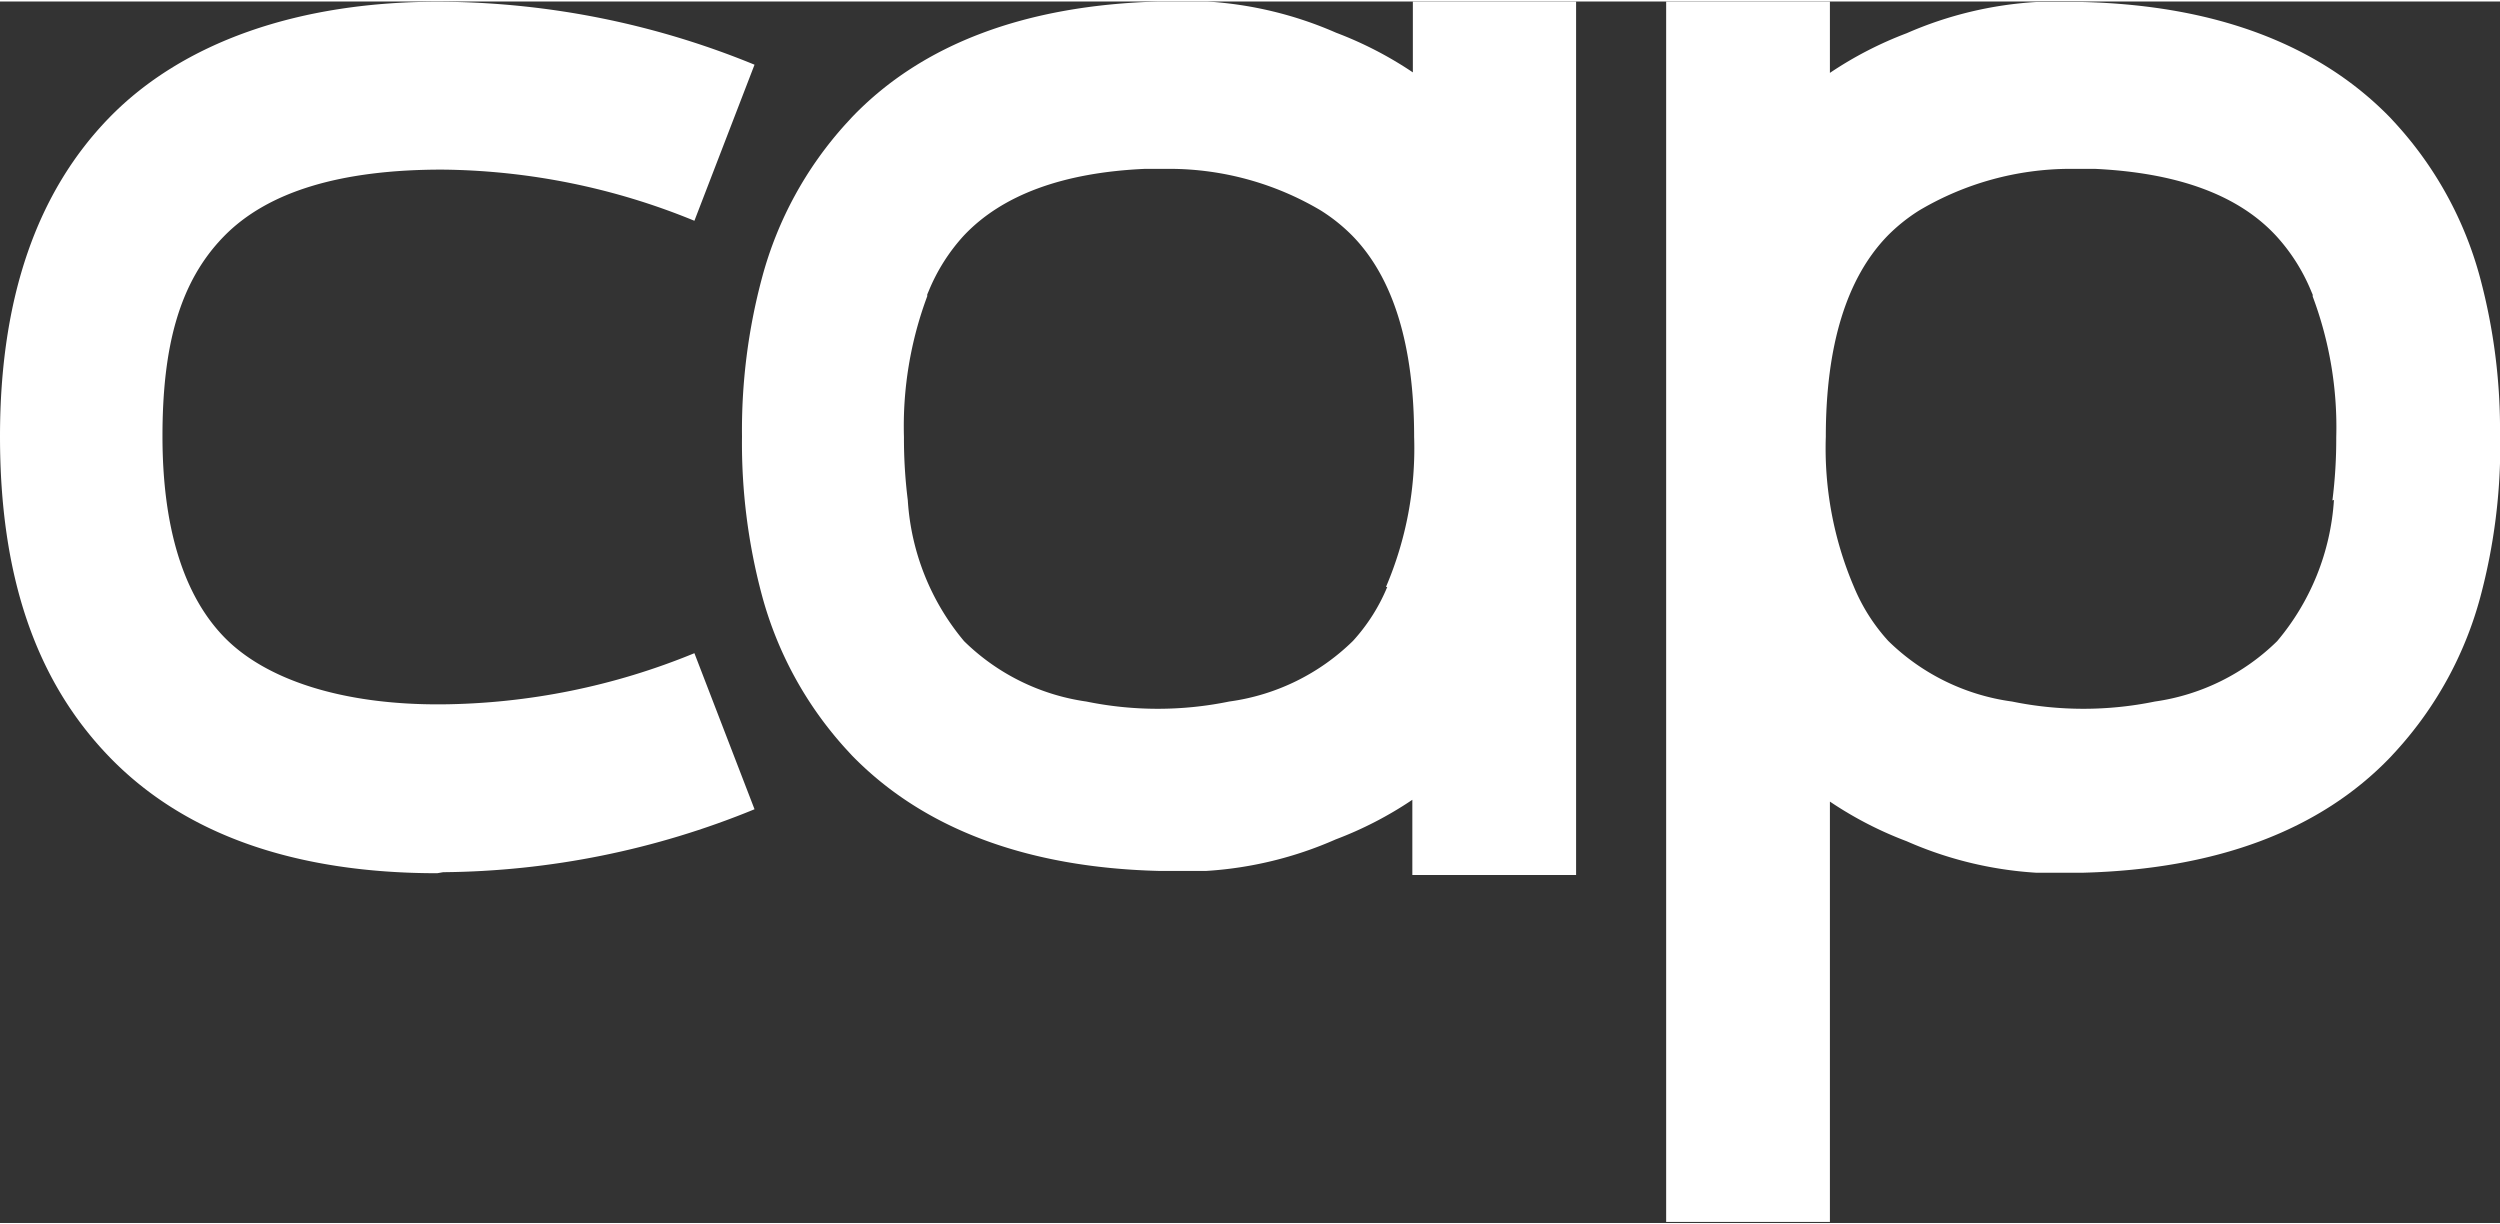 <svg id="Layer_1" data-name="Layer 1" xmlns="http://www.w3.org/2000/svg" viewBox="0 0 97.71 47.74" width="98" height="48"><rect x="0" y="0" width="97.71" height="47.74" fill="#333333" stroke="none"/><defs><style>.cls-1{fill:#fff;}</style></defs><title>cap-footer-logo</title><path class="cls-1" d="M274.09,407.07c-5.57,0-9.88-1.52-12.8-4.53S257,395.41,257,390s1.44-9.55,4.27-12.46,7.36-4.57,13.05-4.53a32.75,32.75,0,0,1,12.17,2.46l-2.35,6.1a26.54,26.54,0,0,0-9.86-2c-3.95,0-6.82.85-8.54,2.62s-2.39,4.26-2.39,7.8.81,6.2,2.41,7.85,4.59,2.66,8.52,2.63a26.53,26.53,0,0,0,9.86-2l2.35,6.1a32.75,32.75,0,0,1-12.17,2.46Z" transform="translate(-257 -373)"/><path class="cls-1" d="M354.71,390a23,23,0,0,0-.78-6.21,14.52,14.52,0,0,0-3.28-6l-.23-.25c-2.79-2.87-6.84-4.39-12-4.52H337l-.43,0a14.82,14.82,0,0,0-5.05,1.22,14.66,14.66,0,0,0-3,1.55V373h-6.4v17h0v30.7h6.4V404.27a14.56,14.56,0,0,0,3,1.55,14.8,14.8,0,0,0,5.05,1.23l.43,0h1.43c5.2-.14,9.25-1.65,12-4.52l.23-.25a14.52,14.52,0,0,0,3.28-6,23,23,0,0,0,.78-6.21h0Zm-6.49,2.48A9.49,9.49,0,0,1,346,398a8.53,8.53,0,0,1-4.78,2.36,13.88,13.88,0,0,1-5.58,0,8.55,8.55,0,0,1-4.84-2.37,7.24,7.24,0,0,1-1.34-2.11,13.79,13.79,0,0,1-1.1-5.87c0-3.56.81-6.2,2.41-7.85a6.82,6.82,0,0,1,1.25-1,11.62,11.62,0,0,1,5.89-1.62l.48,0,.47,0c3.21.15,5.61,1,7.11,2.63a7.31,7.31,0,0,1,1.36,2.15l.06.14,0,.07a14.52,14.52,0,0,1,.92,5.5,19.13,19.13,0,0,1-.15,2.47Z" transform="translate(-257 -373)"/><path class="cls-1" d="M312.22,373v1.35l0,1.42a14.67,14.67,0,0,0-3-1.55,14.81,14.81,0,0,0-5.05-1.22l-.43,0H302.3c-5.2.14-9.25,1.65-12,4.52l-.23.25a14.53,14.53,0,0,0-3.28,6A23,23,0,0,0,286,390h0a23,23,0,0,0,.78,6.21,14.54,14.54,0,0,0,3.28,6l.23.25c2.79,2.87,6.84,4.39,12,4.52h1.43l.43,0a14.79,14.79,0,0,0,5.05-1.23,14.57,14.57,0,0,0,3-1.55l0,1.43v1.51h6.4V390h0V373Zm-1,22.88a7.22,7.22,0,0,1-1.34,2.11,8.55,8.55,0,0,1-4.84,2.37,13.88,13.88,0,0,1-5.58,0,8.53,8.53,0,0,1-4.78-2.36,9.49,9.49,0,0,1-2.2-5.51,19.32,19.32,0,0,1-.15-2.47,14.52,14.52,0,0,1,.91-5.5l0-.07.06-.14a7.33,7.33,0,0,1,1.36-2.15c1.5-1.6,3.89-2.48,7.11-2.62l.47,0,.48,0a11.62,11.62,0,0,1,5.89,1.62,6.82,6.82,0,0,1,1.25,1c1.6,1.64,2.41,4.29,2.41,7.85a13.79,13.79,0,0,1-1.1,5.87Z" transform="translate(-257 -373)"/></svg>